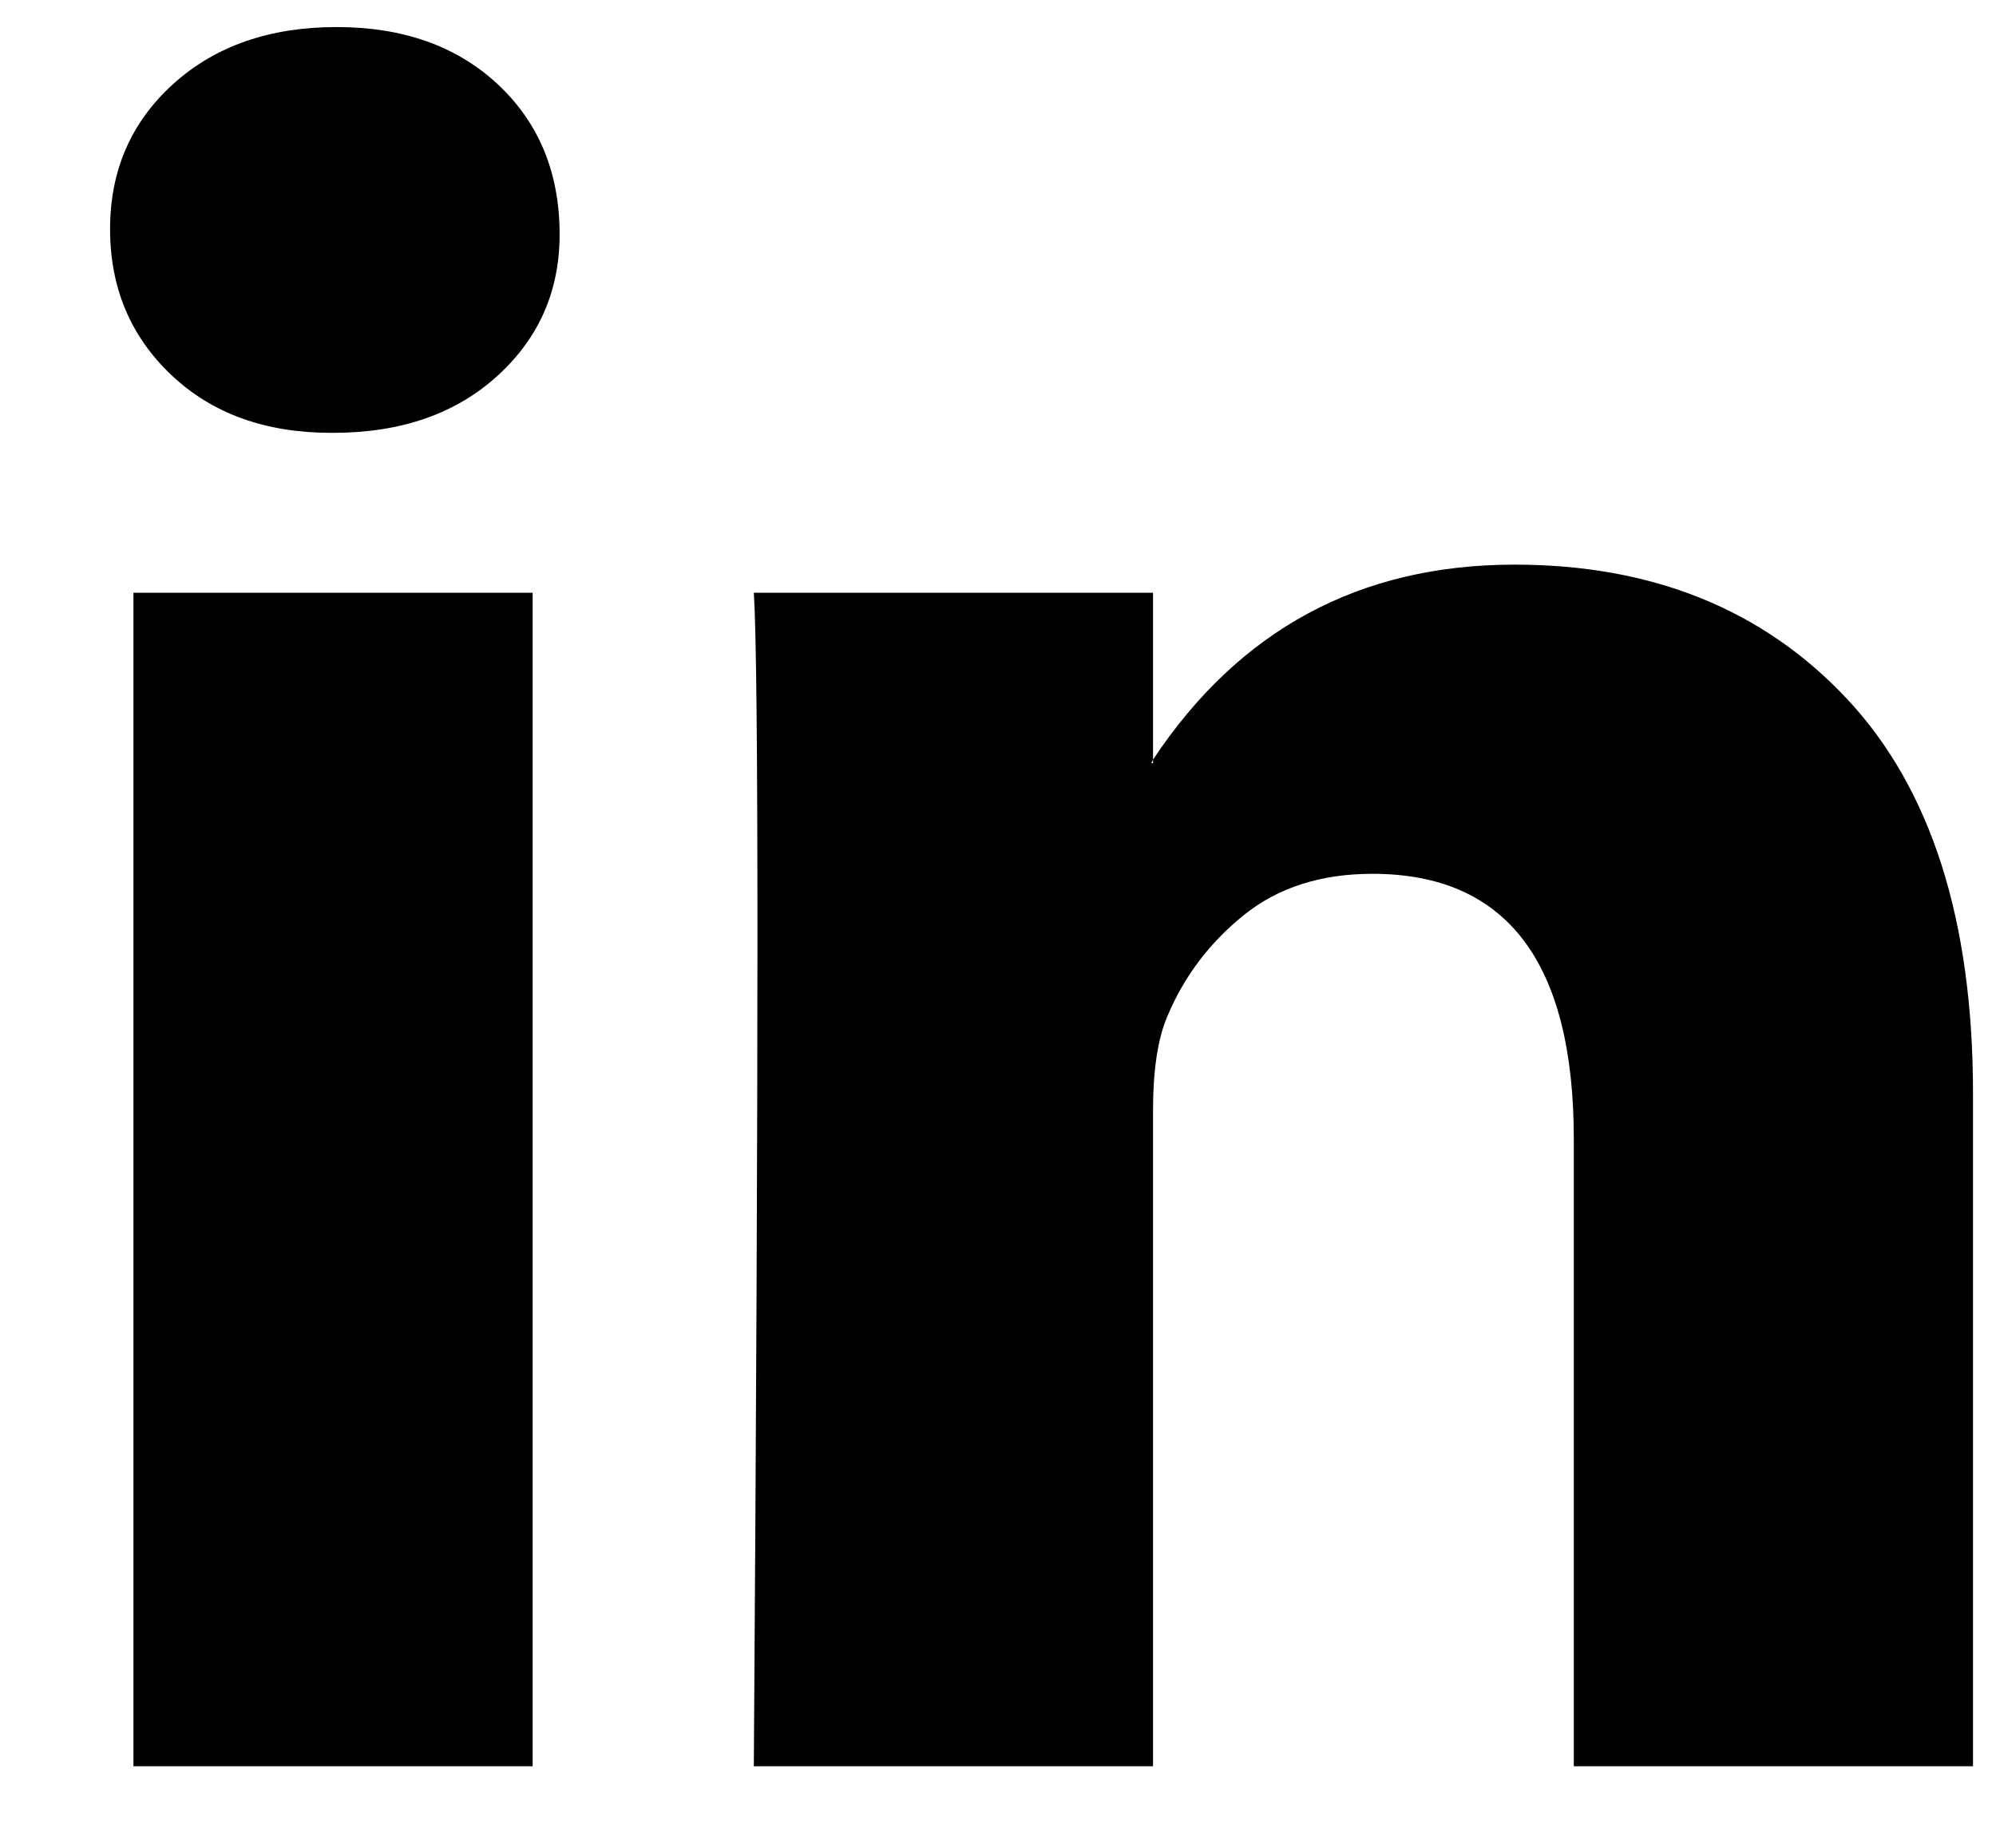 <svg width="27" height="25" viewBox="0 0 27 25" fill="none" xmlns="http://www.w3.org/2000/svg">
<path d="M1.489 3.099C1.489 2.307 1.773 1.654 2.34 1.139C2.908 0.624 3.646 0.366 4.554 0.366C5.446 0.366 6.167 0.62 6.719 1.127C7.286 1.65 7.57 2.331 7.57 3.171C7.57 3.931 7.294 4.565 6.743 5.072C6.176 5.595 5.43 5.856 4.505 5.856H4.481C3.589 5.856 2.867 5.595 2.316 5.072C1.765 4.549 1.489 3.892 1.489 3.099ZM1.805 23.896V8.019H7.205V23.896H1.805ZM10.197 23.896H15.597V15.03C15.597 14.476 15.662 14.048 15.792 13.747C16.019 13.208 16.363 12.753 16.826 12.38C17.288 12.008 17.867 11.822 18.565 11.822C20.381 11.822 21.289 13.018 21.289 15.411V23.896H26.689V14.793C26.689 12.448 26.121 10.669 24.986 9.457C23.851 8.245 22.351 7.639 20.486 7.639C18.395 7.639 16.765 8.518 15.597 10.277V10.325H15.573L15.597 10.277V8.019H10.197C10.23 8.526 10.246 10.103 10.246 12.749C10.246 15.395 10.23 19.11 10.197 23.896Z" fill="black"/>
</svg>
